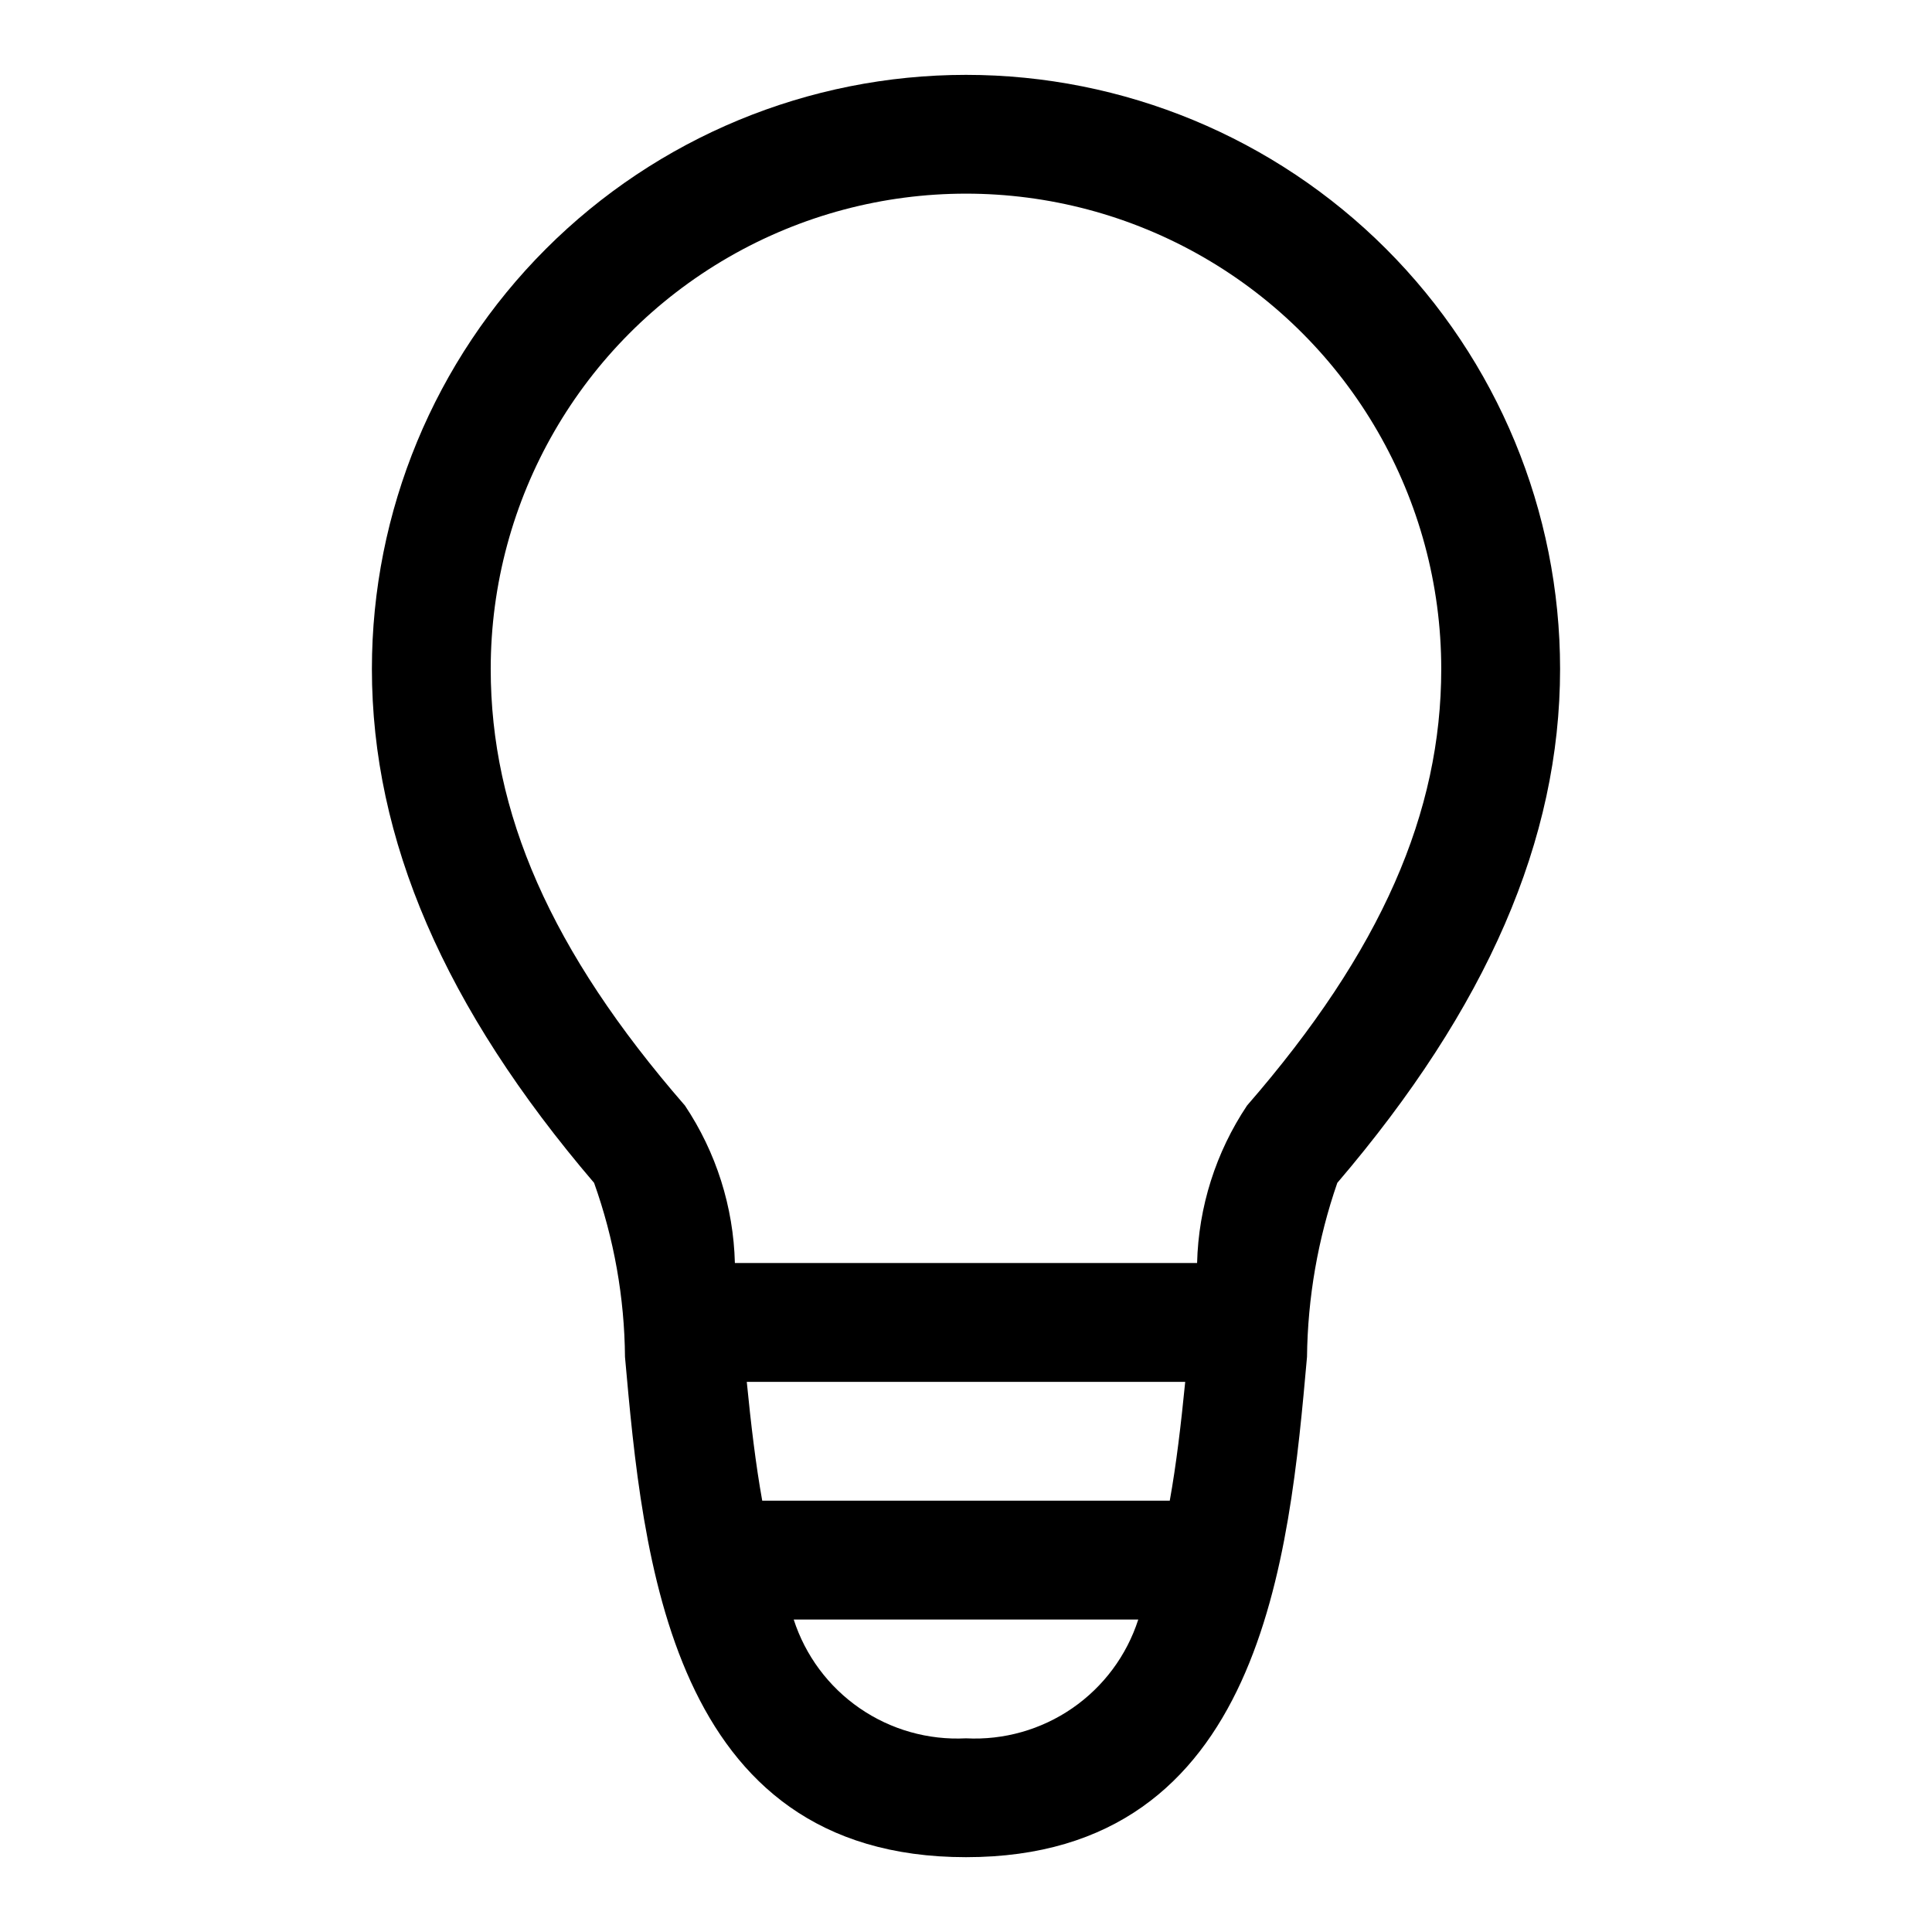<?xml version="1.0" encoding="UTF-8"?>
<!-- Uploaded to: ICON Repo, www.svgrepo.com, Generator: ICON Repo Mixer Tools -->
<svg fill="#000000" width="800px" height="800px" version="1.1" viewBox="144 144 512 512" xmlns="http://www.w3.org/2000/svg">
 <path d="m400 163.84c-41.758 0-81.805 16.59-111.33 46.113-29.527 29.527-46.113 69.574-46.113 111.33 0 45.184 19.207 89.742 58.883 136.19 5.285 14.812 8.055 30.402 8.188 46.129 4.723 52.742 11.648 132.57 90.371 132.57 78.719 0 85.648-79.824 90.371-132.57 0.176-15.707 2.887-31.285 8.027-46.129 39.676-46.445 59.039-91 59.039-136.19 0-41.754-16.586-81.801-46.113-111.33-29.523-29.523-69.57-46.113-111.32-46.113zm-58.098 346.37h116.19c-1.102 11.18-2.363 21.883-4.094 31.488h-108c-1.73-9.605-2.992-20.309-4.094-31.488zm58.098 94.465c-10.02 0.516-19.926-2.289-28.184-7.984-8.258-5.695-14.398-13.957-17.477-23.504h91.316c-3.074 9.547-9.219 17.809-17.477 23.504-8.258 5.695-18.164 8.5-28.18 7.984zm74.469-167.68c-8.266 12.379-12.852 26.844-13.227 41.723h-122.49c-0.375-14.879-4.961-29.344-13.227-41.723-35.738-41.09-51.48-77.773-51.48-115.72 0-44.996 24.004-86.578 62.977-109.08 38.969-22.5 86.98-22.5 125.95 0 38.969 22.5 62.973 64.082 62.973 109.08 0 37.945-15.742 74.629-51.48 115.72z"/>
</svg>